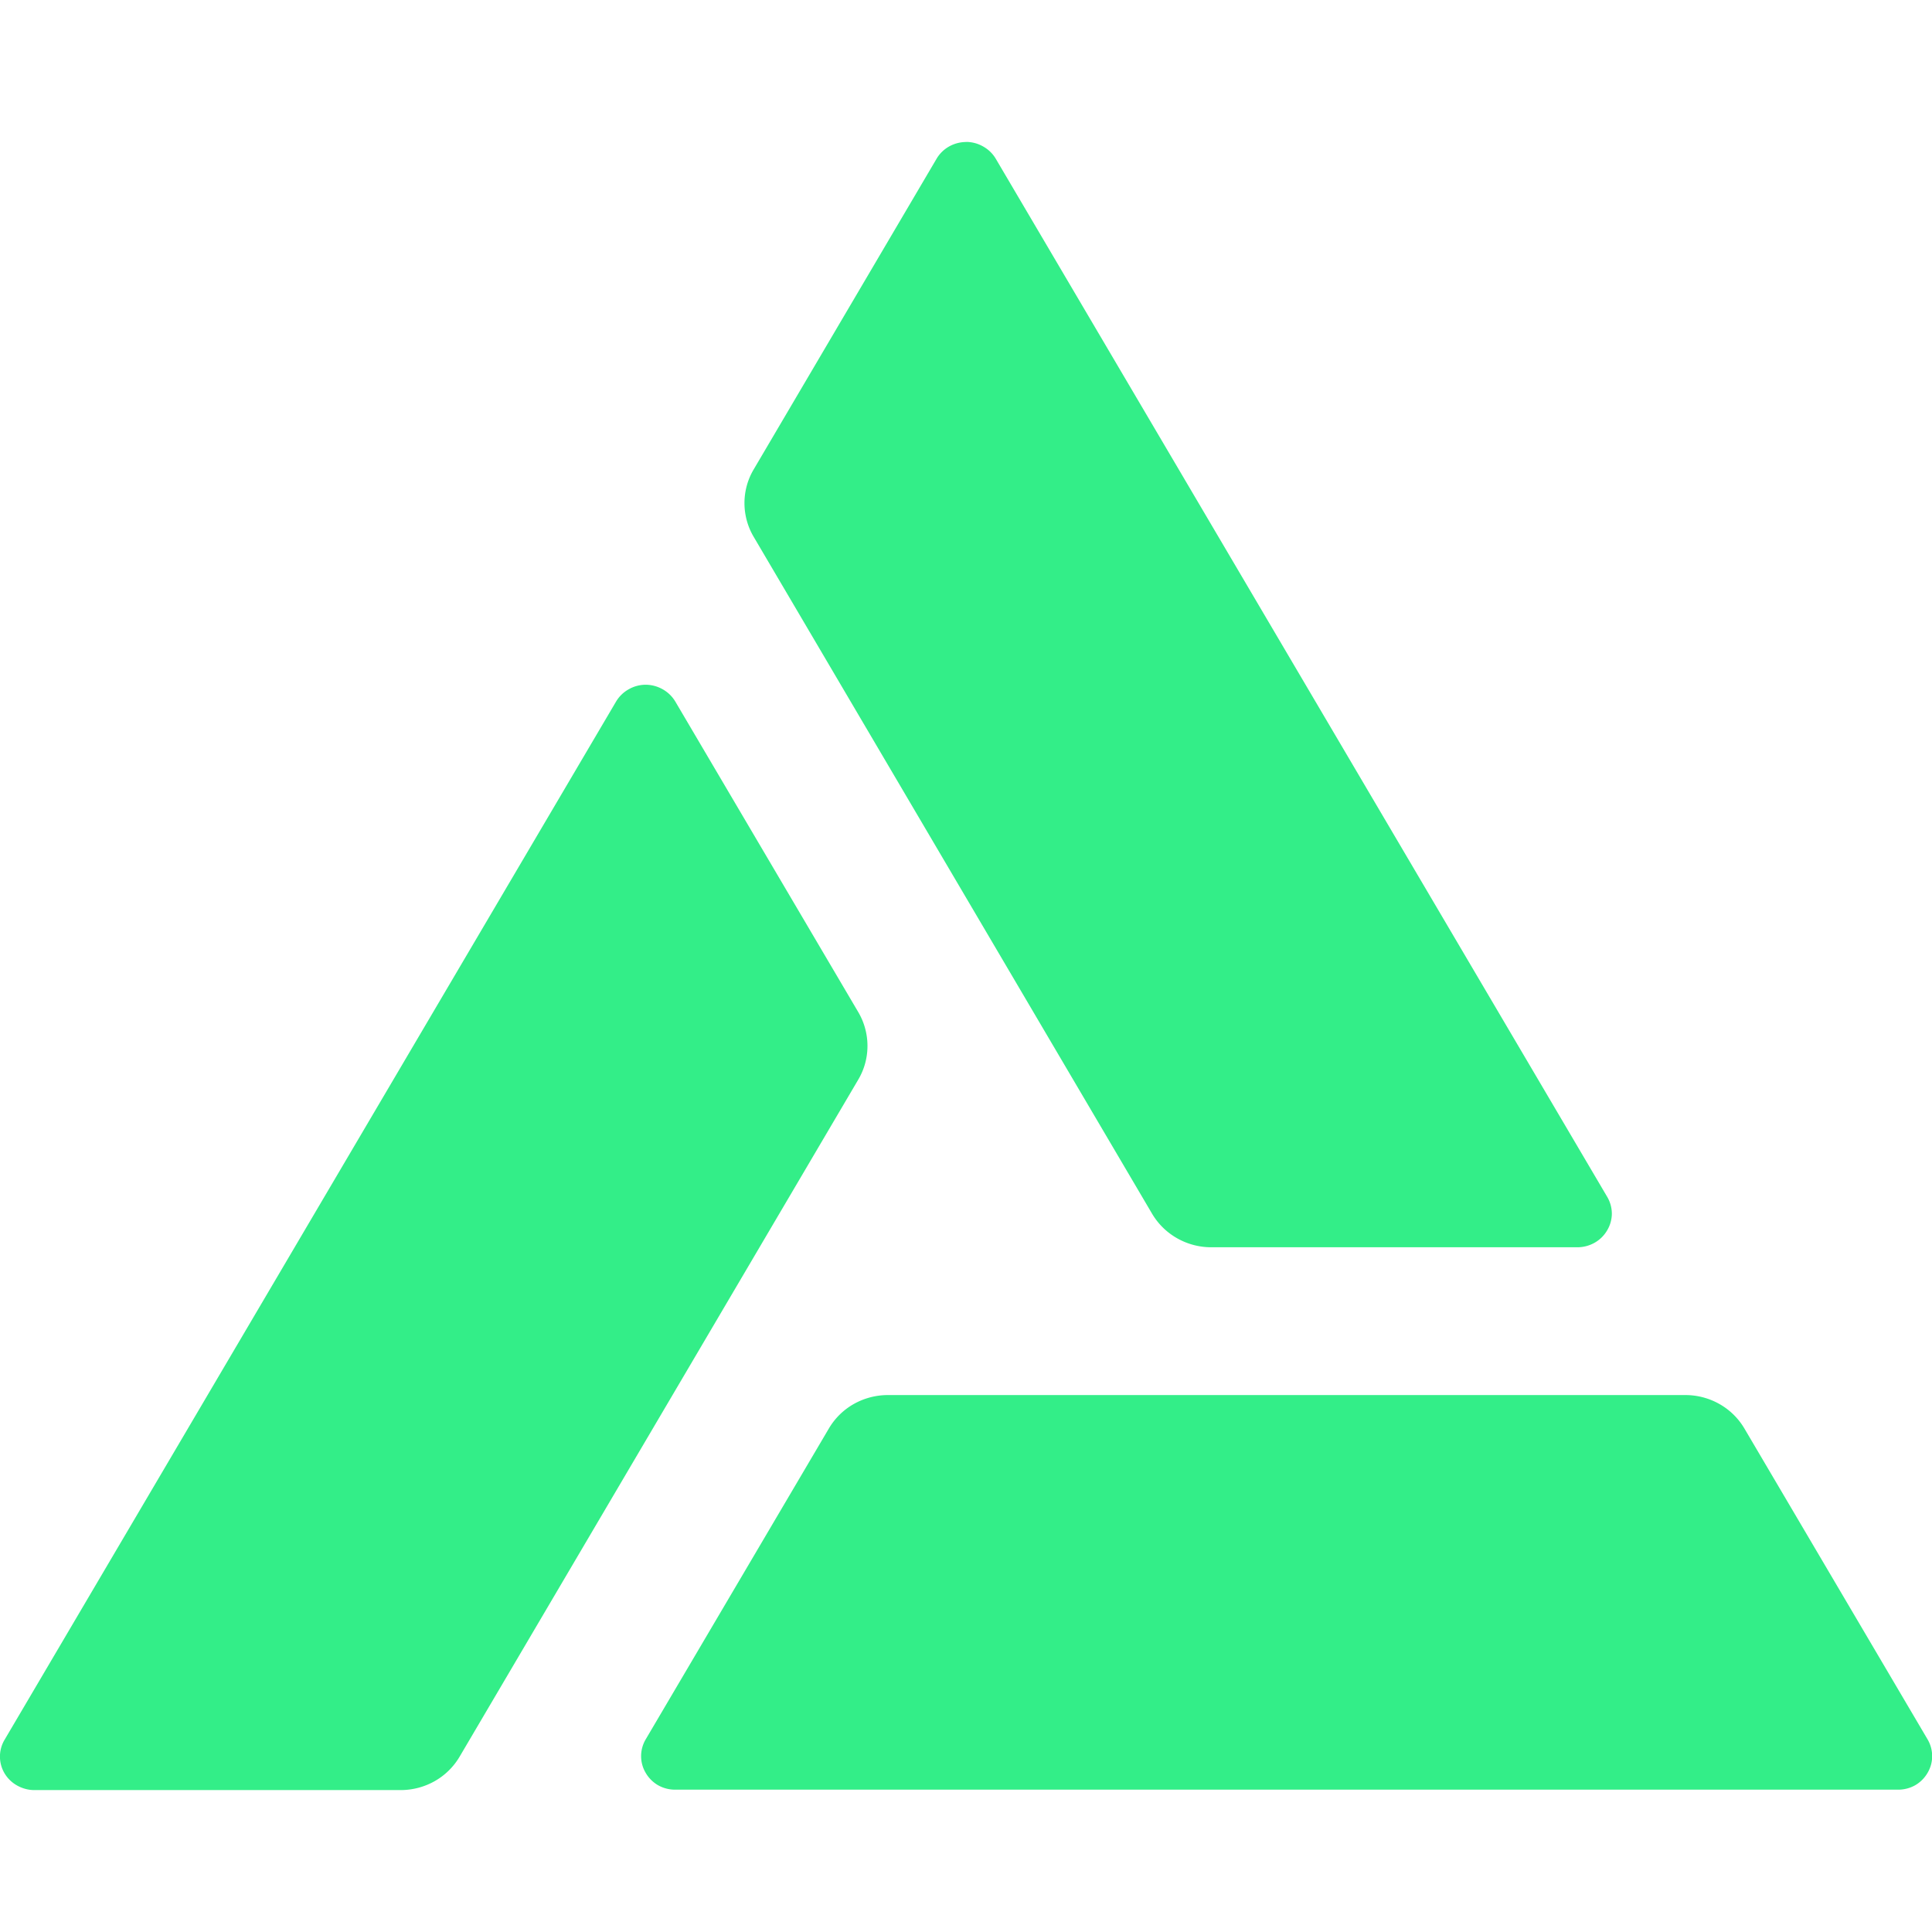 <svg role="img" width="32px" height="32px" viewBox="0 0 24 24" xmlns="http://www.w3.org/2000/svg"><title>Alchemy</title><path fill="#3e8c6" d="M12.006 1.764a.438.438 0 0 0-.215.055.421.421 0 0 0-.156.152L9.361 5.834a.819.819 0 0 0-.113.416c0 .146.039.29.113.416l4.951 8.412a.844.844 0 0 0 .312.305.858.858 0 0 0 .424.111h4.549a.436.436 0 0 0 .213-.057.418.418 0 0 0 .154-.152.411.411 0 0 0 .059-.207.416.416 0 0 0-.057-.209L12.371 1.974a.416.416 0 0 0-.154-.152.428.428 0 0 0-.211-.059zM8.02 8.506a.428.428 0 0 0-.211.057.423.423 0 0 0-.156.152L.058 21.61a.408.408 0 0 0-.002.418.419.419 0 0 0 .156.152c.065.036.138.057.213.057h4.551a.859.859 0 0 0 .424-.111.839.839 0 0 0 .31-.305l4.953-8.412a.819.819 0 0 0 .113-.416.826.826 0 0 0-.113-.418L8.389 8.715a.423.423 0 0 0-.156-.152.435.435 0 0 0-.213-.057Zm3.012 8.824a.865.865 0 0 0-.426.111.839.839 0 0 0-.31.305l-2.275 3.861a.412.412 0 0 0-.057.209.406.406 0 0 0 .057.207.423.423 0 0 0 .154.154.432.432 0 0 0 .213.055h15.19a.432.432 0 0 0 .213-.055.422.422 0 0 0 .154-.154.406.406 0 0 0 .057-.207.412.412 0 0 0-.057-.209L21.67 17.746a.838.838 0 0 0-.311-.305.857.857 0 0 0-.424-.111z"/></svg>